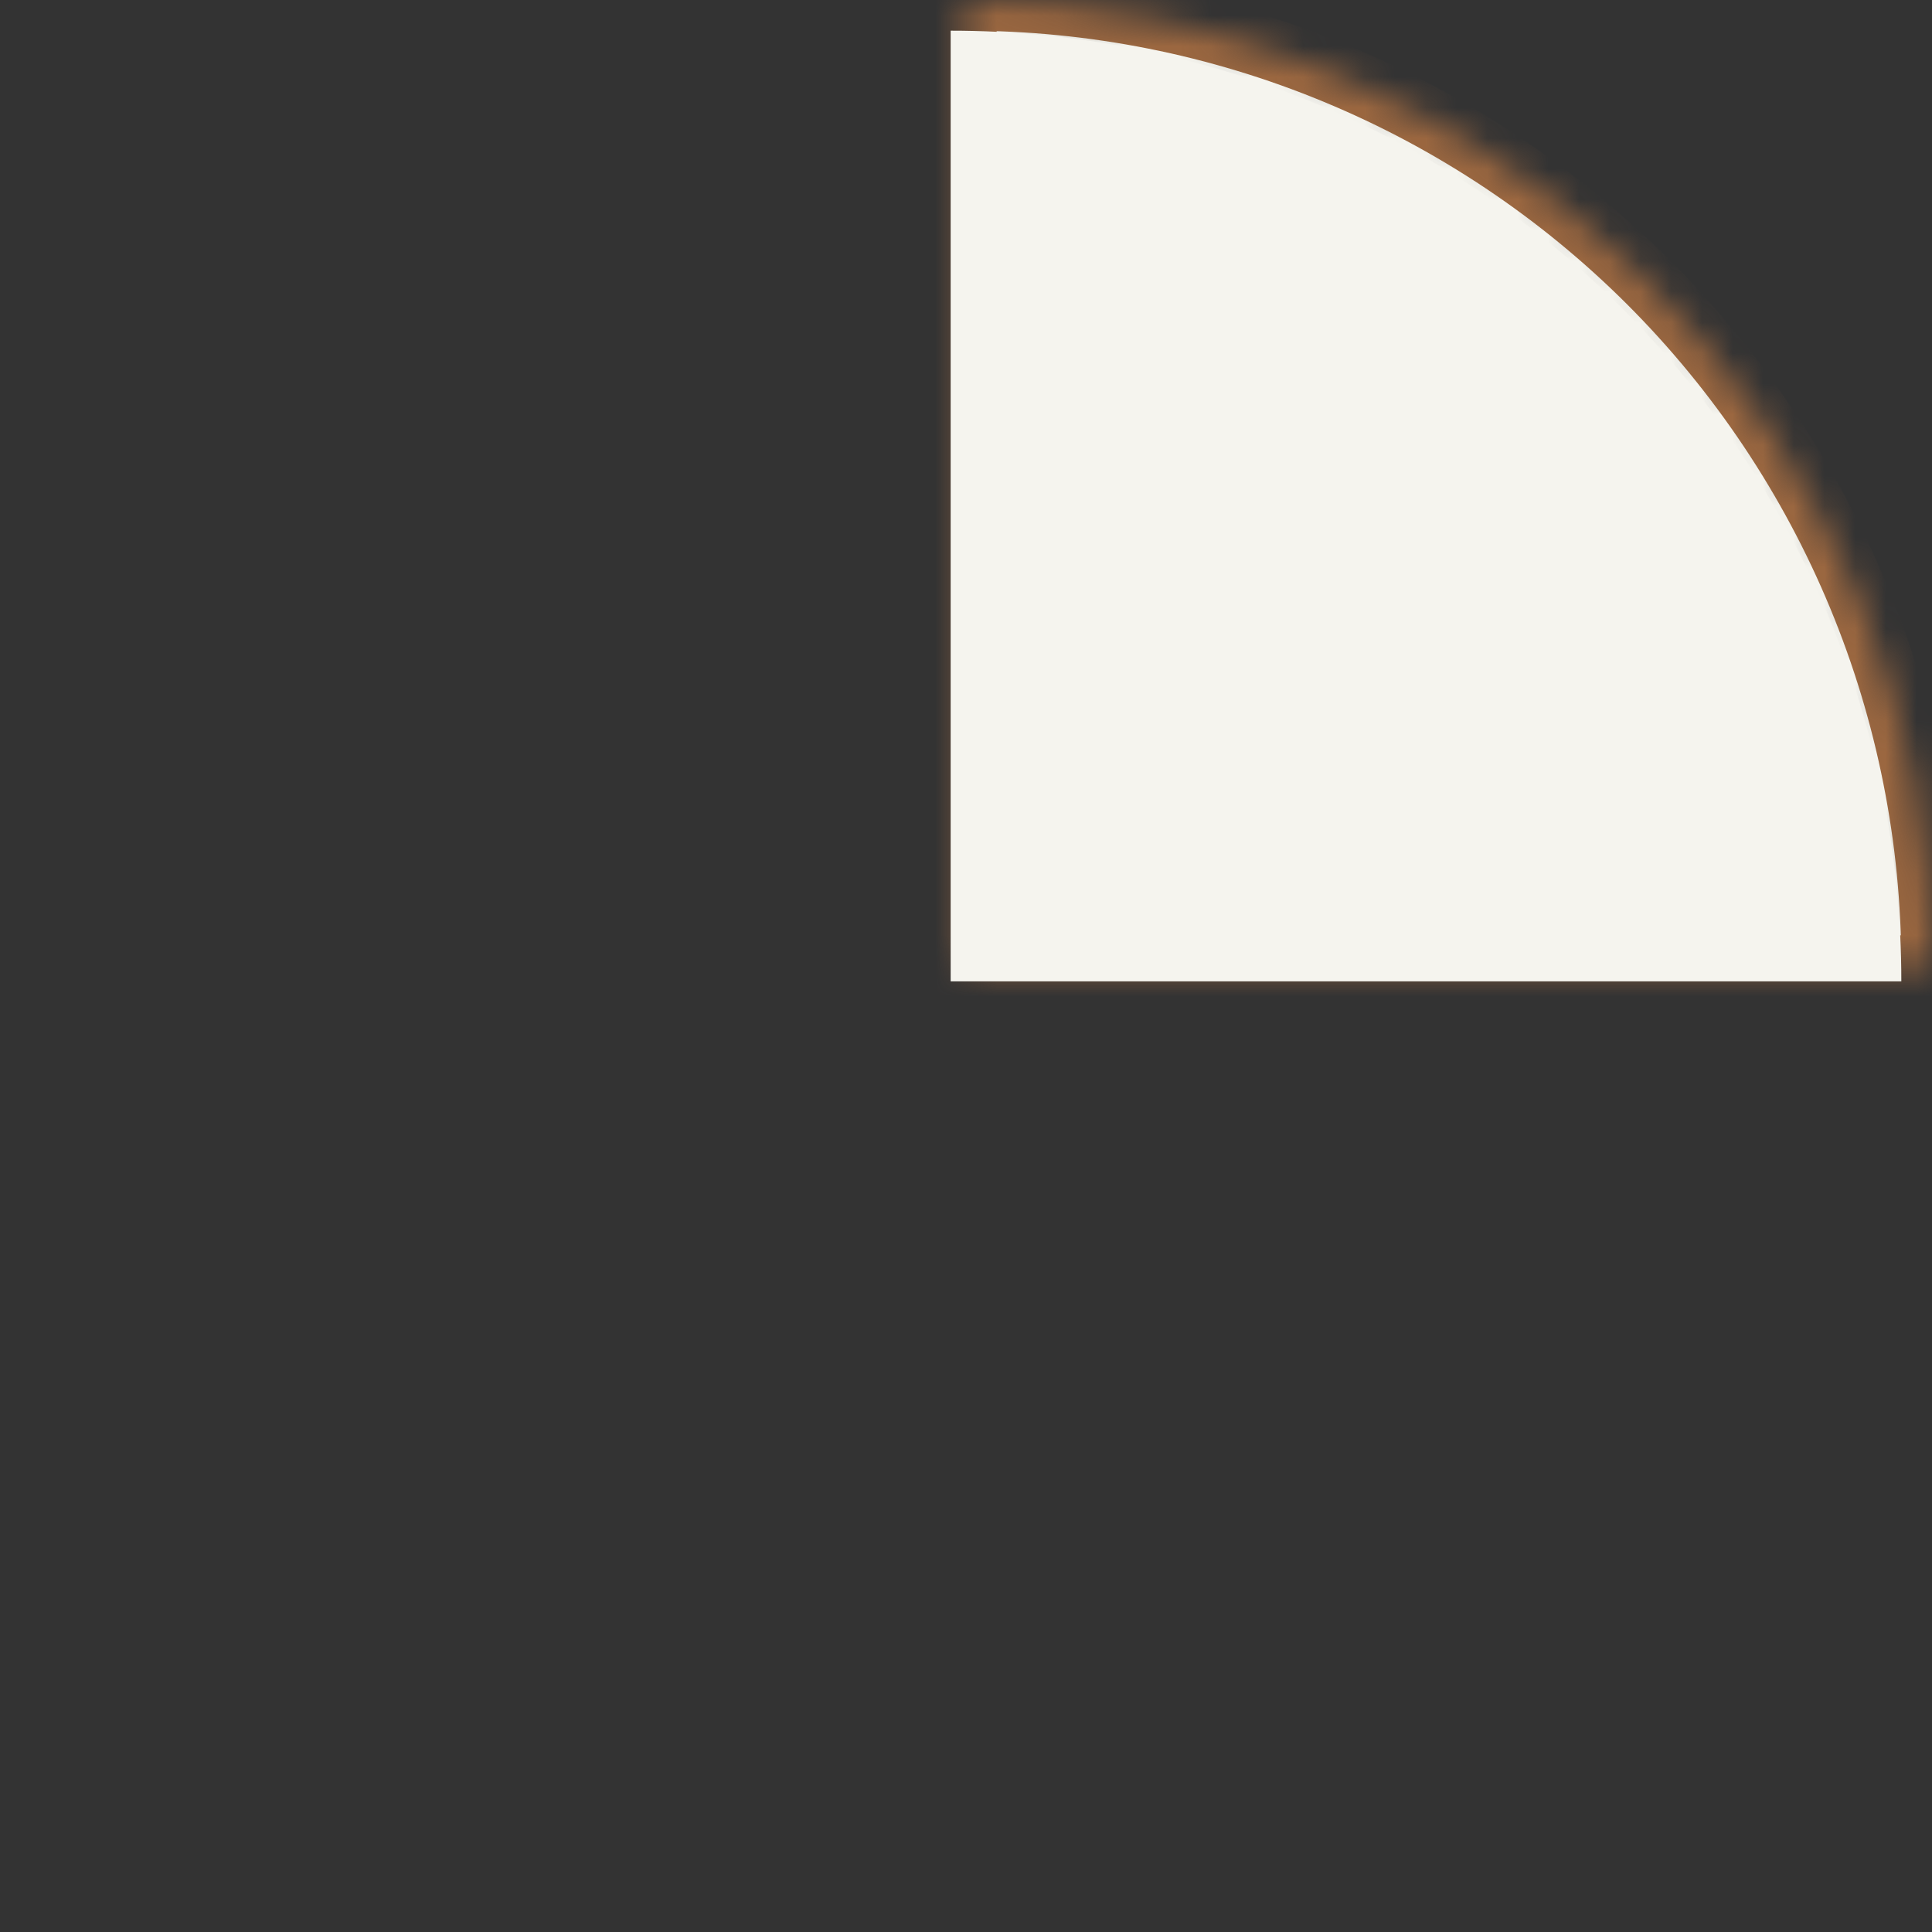 <?xml version="1.0" encoding="UTF-8"?> <svg xmlns="http://www.w3.org/2000/svg" width="63" height="63" viewBox="0 0 63 63" fill="none"><rect x="0" y="0" width="63" height="63" fill="#333333" stroke="none"/><mask id="path-1-inside-1_376_2104" fill="white"><path d="M63 31.5C63 27.363 62.185 23.267 60.602 19.445C59.019 15.624 56.699 12.151 53.774 9.226C50.849 6.301 47.376 3.981 43.554 2.398C39.733 0.815 35.637 -2.05085e-06 31.5 -1.37691e-06L31.5 31.5L63 31.5Z"></path></mask><path d="M63 31.5C63 27.363 62.185 23.267 60.602 19.445C59.019 15.624 56.699 12.151 53.774 9.226C50.849 6.301 47.376 3.981 43.554 2.398C39.733 0.815 35.637 -2.05085e-06 31.5 -1.37691e-06L31.5 31.5L63 31.5Z" fill="#F5F4EE" stroke="#9B6740" stroke-width="2" mask="url(#path-1-inside-1_376_2104)"></path><path d="M62 32C62 27.929 61.198 23.898 59.64 20.137C58.082 16.376 55.799 12.958 52.92 10.08C50.042 7.201 46.624 4.918 42.863 3.36C39.102 1.802 35.071 1 31 1L31 32L62 32Z" fill="#F5F4EE"></path></svg> 